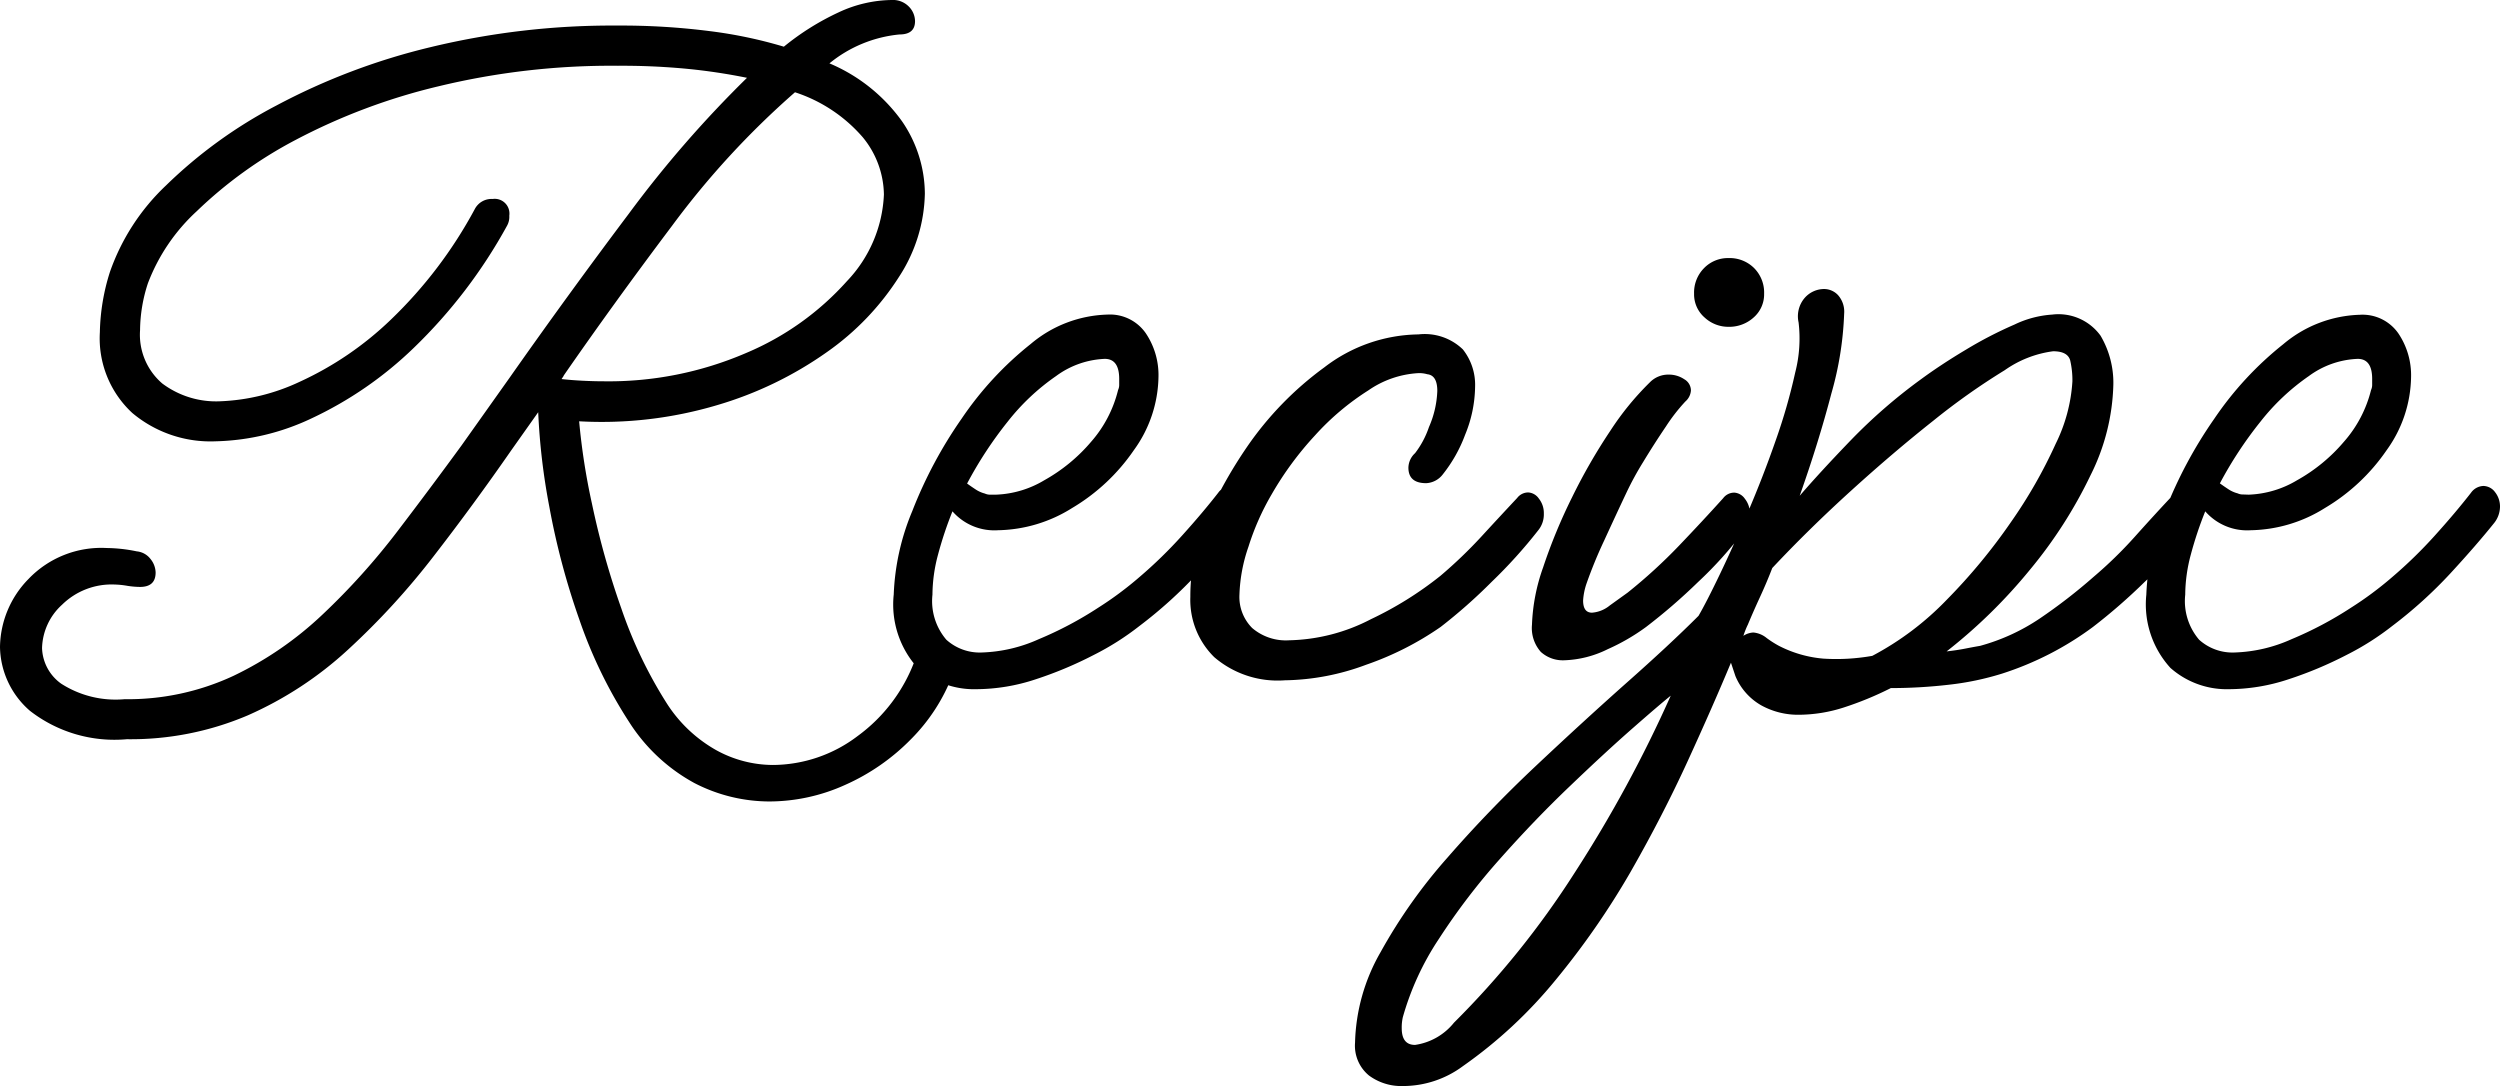 <svg xmlns="http://www.w3.org/2000/svg" width="53.976" height="23.448" viewBox="0 0 53.976 23.448">
  <path id="list_recipe" d="M4.3,1.44A2.974,2.974,0,0,1,2.208.828,1.859,1.859,0,0,1,1.56-.552a2.134,2.134,0,0,1,.612-1.464,2.173,2.173,0,0,1,1.692-.672,3.337,3.337,0,0,1,.648.072.424.424,0,0,1,.3.168.479.479,0,0,1,.108.288q0,.312-.336.312a1.84,1.84,0,0,1-.276-.024A1.84,1.84,0,0,0,4.032-1.9,1.526,1.526,0,0,0,2.9-1.464a1.307,1.307,0,0,0-.432.936A.98.98,0,0,0,2.88.24,2.17,2.17,0,0,0,4.248.576,5.391,5.391,0,0,0,6.6.072,7.509,7.509,0,0,0,8.532-1.26,14.826,14.826,0,0,0,10.14-3.048q.732-.96,1.38-1.848l1.056-1.488Q13.824-8.16,15.132-9.9a24.515,24.515,0,0,1,2.556-2.94,12.642,12.642,0,0,0-1.272-.192A14.747,14.747,0,0,0,14.9-13.1a15.869,15.869,0,0,0-3.876.444A13.113,13.113,0,0,0,7.944-11.5,9.3,9.3,0,0,0,5.808-9.96,4.078,4.078,0,0,0,4.752-8.4a3.324,3.324,0,0,0-.168,1.008,1.387,1.387,0,0,0,.48,1.152,1.937,1.937,0,0,0,1.248.384,4.42,4.42,0,0,0,1.716-.42A7.074,7.074,0,0,0,10-7.62a9.6,9.6,0,0,0,1.812-2.388.407.407,0,0,1,.384-.216.318.318,0,0,1,.36.36.393.393,0,0,1-.048.216,11.02,11.02,0,0,1-2.016,2.64A8.128,8.128,0,0,1,8.28-5.484a5.094,5.094,0,0,1-2.064.492,2.626,2.626,0,0,1-1.8-.612,2.194,2.194,0,0,1-.7-1.74,4.561,4.561,0,0,1,.216-1.3,4.7,4.7,0,0,1,1.212-1.872A10.126,10.126,0,0,1,7.524-12.24a14.019,14.019,0,0,1,3.324-1.26,16.694,16.694,0,0,1,4.056-.468,15.044,15.044,0,0,1,1.98.12,9.77,9.77,0,0,1,1.6.336,5.571,5.571,0,0,1,1.188-.744,2.776,2.776,0,0,1,1.14-.264.479.479,0,0,1,.372.144.454.454,0,0,1,.132.312q0,.288-.336.288a2.811,2.811,0,0,0-1.512.624A3.687,3.687,0,0,1,21.036-11.9a2.785,2.785,0,0,1,.492,1.56,3.4,3.4,0,0,1-.552,1.788,5.763,5.763,0,0,1-1.56,1.632A8.008,8.008,0,0,1,17.04-5.772a8.747,8.747,0,0,1-2.976.348,14.265,14.265,0,0,0,.276,1.776,17.668,17.668,0,0,0,.636,2.268A9.581,9.581,0,0,0,15.96.672a3.031,3.031,0,0,0,1.056,1,2.549,2.549,0,0,0,1.224.324,3.047,3.047,0,0,0,1.836-.624A3.54,3.54,0,0,0,21.312-.264a.358.358,0,0,1,.36-.264.529.529,0,0,1,.384.168.349.349,0,0,1,.072.408,3.965,3.965,0,0,1-.9,1.392,4.6,4.6,0,0,1-1.416.984,3.985,3.985,0,0,1-1.644.36,3.535,3.535,0,0,1-1.62-.4,3.851,3.851,0,0,1-1.4-1.308,10.04,10.04,0,0,1-1.08-2.22,15.946,15.946,0,0,1-.648-2.436,14.092,14.092,0,0,1-.24-2.04L12.6-4.8q-.816,1.176-1.68,2.292A15.979,15.979,0,0,1,9.072-.492,7.874,7.874,0,0,1,6.912.924,6.442,6.442,0,0,1,4.3,1.44Zm9.432-7.848-.048.072q.216.024.456.036t.432.012a7.5,7.5,0,0,0,3.1-.612,6.075,6.075,0,0,0,2.172-1.548,2.886,2.886,0,0,0,.8-1.872,1.988,1.988,0,0,0-.456-1.236,3.278,3.278,0,0,0-1.464-.972,18.182,18.182,0,0,0-2.652,2.88Q14.808-7.968,13.728-6.408ZM22.632.36A1.835,1.835,0,0,1,21.372-.1a2.036,2.036,0,0,1-.516-1.584,5.144,5.144,0,0,1,.4-1.8,9.518,9.518,0,0,1,1.068-2,7.221,7.221,0,0,1,1.488-1.608,2.679,2.679,0,0,1,1.656-.636.942.942,0,0,1,.828.4,1.616,1.616,0,0,1,.276.948A2.762,2.762,0,0,1,26.04-4.8a4.226,4.226,0,0,1-1.332,1.248,3.1,3.1,0,0,1-1.6.48,1.2,1.2,0,0,1-.984-.408,8.02,8.02,0,0,0-.312.936,3.4,3.4,0,0,0-.12.864,1.284,1.284,0,0,0,.3.972,1.074,1.074,0,0,0,.756.276A3.227,3.227,0,0,0,23.988-.72,7.866,7.866,0,0,0,25.272-1.4a7.476,7.476,0,0,0,.888-.66,9.762,9.762,0,0,0,.924-.9q.444-.492.78-.924a.343.343,0,0,1,.264-.144.319.319,0,0,1,.252.132.5.5,0,0,1,.108.324.576.576,0,0,1-.12.336q-.384.48-.948,1.092a9.587,9.587,0,0,1-1.26,1.14,5.847,5.847,0,0,1-.984.624,8.366,8.366,0,0,1-1.26.528A4.117,4.117,0,0,1,22.632.36Zm.432-4.2a2.181,2.181,0,0,0,1.044-.312,3.668,3.668,0,0,0,1.008-.828A2.649,2.649,0,0,0,25.7-6.1a.267.267,0,0,0,.024-.12v-.12q0-.432-.312-.432A1.9,1.9,0,0,0,24.36-6.4a4.787,4.787,0,0,0-1.044.984A8.514,8.514,0,0,0,22.44-4.08q.1.072.192.132a.669.669,0,0,0,.192.084.267.267,0,0,0,.12.024ZM29.3.168a2.1,2.1,0,0,1-1.524-.5,1.733,1.733,0,0,1-.516-1.3,4.117,4.117,0,0,1,.372-1.728,9.86,9.86,0,0,1,.852-1.512,7.086,7.086,0,0,1,1.668-1.716A3.4,3.4,0,0,1,32.184-7.3a1.185,1.185,0,0,1,.96.324,1.231,1.231,0,0,1,.264.8,2.8,2.8,0,0,1-.216,1.044,3.1,3.1,0,0,1-.48.852.48.48,0,0,1-.36.192q-.384,0-.384-.336a.436.436,0,0,1,.144-.312,1.947,1.947,0,0,0,.3-.564,2.122,2.122,0,0,0,.18-.78q0-.336-.216-.36a.624.624,0,0,0-.192-.024,2.1,2.1,0,0,0-1.08.372,5.554,5.554,0,0,0-1.152.972,7.027,7.027,0,0,0-.936,1.272,5.51,5.51,0,0,0-.5,1.128A3.475,3.475,0,0,0,28.32-1.68a.949.949,0,0,0,.276.72,1.119,1.119,0,0,0,.8.264,3.989,3.989,0,0,0,1.764-.456,7.617,7.617,0,0,0,1.5-.936,9.995,9.995,0,0,0,.888-.852q.408-.444.768-.828a.3.3,0,0,1,.24-.12.3.3,0,0,1,.228.132.5.5,0,0,1,.108.324.543.543,0,0,1-.12.36,10.641,10.641,0,0,1-1.008,1.116,11.423,11.423,0,0,1-1.1.972,6.575,6.575,0,0,1-1.608.816A5.2,5.2,0,0,1,29.3.168ZM38.88-7.464a.753.753,0,0,1-.516-.2.662.662,0,0,1-.228-.516.748.748,0,0,1,.216-.552.718.718,0,0,1,.528-.216.748.748,0,0,1,.552.216.748.748,0,0,1,.216.552.662.662,0,0,1-.228.516A.783.783,0,0,1,38.88-7.464Zm-3.552,7.2a.707.707,0,0,1-.5-.18.776.776,0,0,1-.192-.588,4.1,4.1,0,0,1,.24-1.236A11.657,11.657,0,0,1,35.5-3.78a12.344,12.344,0,0,1,.828-1.44,6.164,6.164,0,0,1,.852-1.044.555.555,0,0,1,.408-.168.592.592,0,0,1,.336.1.282.282,0,0,1,.144.24.346.346,0,0,1-.12.24,3.882,3.882,0,0,0-.42.54q-.252.372-.492.768a6.622,6.622,0,0,0-.36.66q-.216.456-.48,1.032a9.836,9.836,0,0,0-.384.936,1.392,1.392,0,0,0-.072.36q0,.264.192.264a.685.685,0,0,0,.384-.156l.384-.276a11.333,11.333,0,0,0,1.116-1.02q.516-.54.948-1.02a.3.3,0,0,1,.24-.12.3.3,0,0,1,.228.132.5.5,0,0,1,.108.324.543.543,0,0,1-.12.36,8.3,8.3,0,0,1-1,1.116A12.4,12.4,0,0,1,37.1-.984a4.451,4.451,0,0,1-.828.48A2.27,2.27,0,0,1,35.328-.264Zm13.32-3.624a.3.3,0,0,1,.228.132.5.5,0,0,1,.108.324.543.543,0,0,1-.12.36,8.3,8.3,0,0,1-1,1.116,12.4,12.4,0,0,1-1.116.972A6.748,6.748,0,0,1,44.784.024a6.1,6.1,0,0,1-1.152.24,10.879,10.879,0,0,1-1.248.072,7.064,7.064,0,0,1-1.02.42,3.2,3.2,0,0,1-.972.156,1.645,1.645,0,0,1-.8-.2,1.3,1.3,0,0,1-.564-.636l-.048-.144-.048-.144Q38.544.72,38,1.908T36.756,4.32a17.088,17.088,0,0,1-1.608,2.316,9.98,9.98,0,0,1-2,1.86,2.174,2.174,0,0,1-1.3.432,1.174,1.174,0,0,1-.732-.228.832.832,0,0,1-.3-.708,4.113,4.113,0,0,1,.552-1.956A11.375,11.375,0,0,1,32.808,4q.888-1.02,1.908-1.98T36.672.228q.936-.828,1.56-1.452.168-.288.456-.888T39.3-3.468q.324-.756.6-1.548a12.348,12.348,0,0,0,.42-1.464,2.936,2.936,0,0,0,.072-1.08.607.607,0,0,1,.132-.528.559.559,0,0,1,.42-.192.413.413,0,0,1,.3.132.538.538,0,0,1,.132.4A7.145,7.145,0,0,1,41.1-6.024q-.276,1.056-.684,2.208.456-.528,1.116-1.212a11.562,11.562,0,0,1,1.476-1.284q.456-.336,1-.66a8.7,8.7,0,0,1,1.044-.54,2.207,2.207,0,0,1,.816-.216,1.12,1.12,0,0,1,1.044.456,2,2,0,0,1,.276,1.056,4.61,4.61,0,0,1-.492,1.956,9.861,9.861,0,0,1-1.308,2.04,11.359,11.359,0,0,1-1.8,1.764q.216-.024.4-.06t.324-.06a4.356,4.356,0,0,0,1.284-.588,11.674,11.674,0,0,0,1.164-.9,9.081,9.081,0,0,0,.888-.864q.408-.456.768-.84A.3.3,0,0,1,48.648-3.888Zm-2.76-3.048a2.336,2.336,0,0,0-1.044.408A14.655,14.655,0,0,0,43.3-5.436q-.864.684-1.776,1.512t-1.7,1.668q-.12.312-.264.624t-.264.6q-.024.048-.048.108t-.048.132a.43.43,0,0,1,.216-.072.528.528,0,0,1,.288.12,2.164,2.164,0,0,0,.264.168,2.567,2.567,0,0,0,.96.276,4.433,4.433,0,0,0,1.056-.06,6.342,6.342,0,0,0,1.608-1.212,12.419,12.419,0,0,0,1.38-1.668,10.5,10.5,0,0,0,.972-1.7,3.515,3.515,0,0,0,.36-1.344,1.9,1.9,0,0,0-.048-.456Q46.2-6.936,45.888-6.936ZM32.952,7.56a18.9,18.9,0,0,0,2.6-3.228A28.087,28.087,0,0,0,37.632.5q-.24.192-.828.708T35.46,2.448q-.756.72-1.512,1.572a14.159,14.159,0,0,0-1.32,1.728,5.985,5.985,0,0,0-.78,1.692,1.01,1.01,0,0,0-.024.24q0,.36.288.36A1.317,1.317,0,0,0,32.952,7.56ZM49.68.36A1.835,1.835,0,0,1,48.42-.1,2.036,2.036,0,0,1,47.9-1.68a5.144,5.144,0,0,1,.4-1.8,9.518,9.518,0,0,1,1.068-2,7.221,7.221,0,0,1,1.488-1.608,2.679,2.679,0,0,1,1.656-.636.942.942,0,0,1,.828.4,1.616,1.616,0,0,1,.276.948A2.762,2.762,0,0,1,53.088-4.8a4.226,4.226,0,0,1-1.332,1.248,3.1,3.1,0,0,1-1.6.48,1.2,1.2,0,0,1-.984-.408,8.019,8.019,0,0,0-.312.936,3.4,3.4,0,0,0-.12.864,1.284,1.284,0,0,0,.3.972,1.074,1.074,0,0,0,.756.276A3.227,3.227,0,0,0,51.036-.72,7.866,7.866,0,0,0,52.32-1.4a7.476,7.476,0,0,0,.888-.66,9.763,9.763,0,0,0,.924-.9q.444-.492.78-.924a.343.343,0,0,1,.264-.144.319.319,0,0,1,.252.132.5.5,0,0,1,.108.324.576.576,0,0,1-.12.336q-.384.48-.948,1.092a9.587,9.587,0,0,1-1.26,1.14,5.847,5.847,0,0,1-.984.624,8.366,8.366,0,0,1-1.26.528A4.117,4.117,0,0,1,49.68.36Zm.432-4.2a2.181,2.181,0,0,0,1.044-.312,3.668,3.668,0,0,0,1.008-.828A2.649,2.649,0,0,0,52.752-6.1a.267.267,0,0,0,.024-.12v-.12q0-.432-.312-.432a1.9,1.9,0,0,0-1.056.372,4.787,4.787,0,0,0-1.044.984,8.514,8.514,0,0,0-.876,1.332q.1.072.192.132a.669.669,0,0,0,.192.084.267.267,0,0,0,.12.024Z" transform="translate(-1.56 14.52)"/>
</svg>
